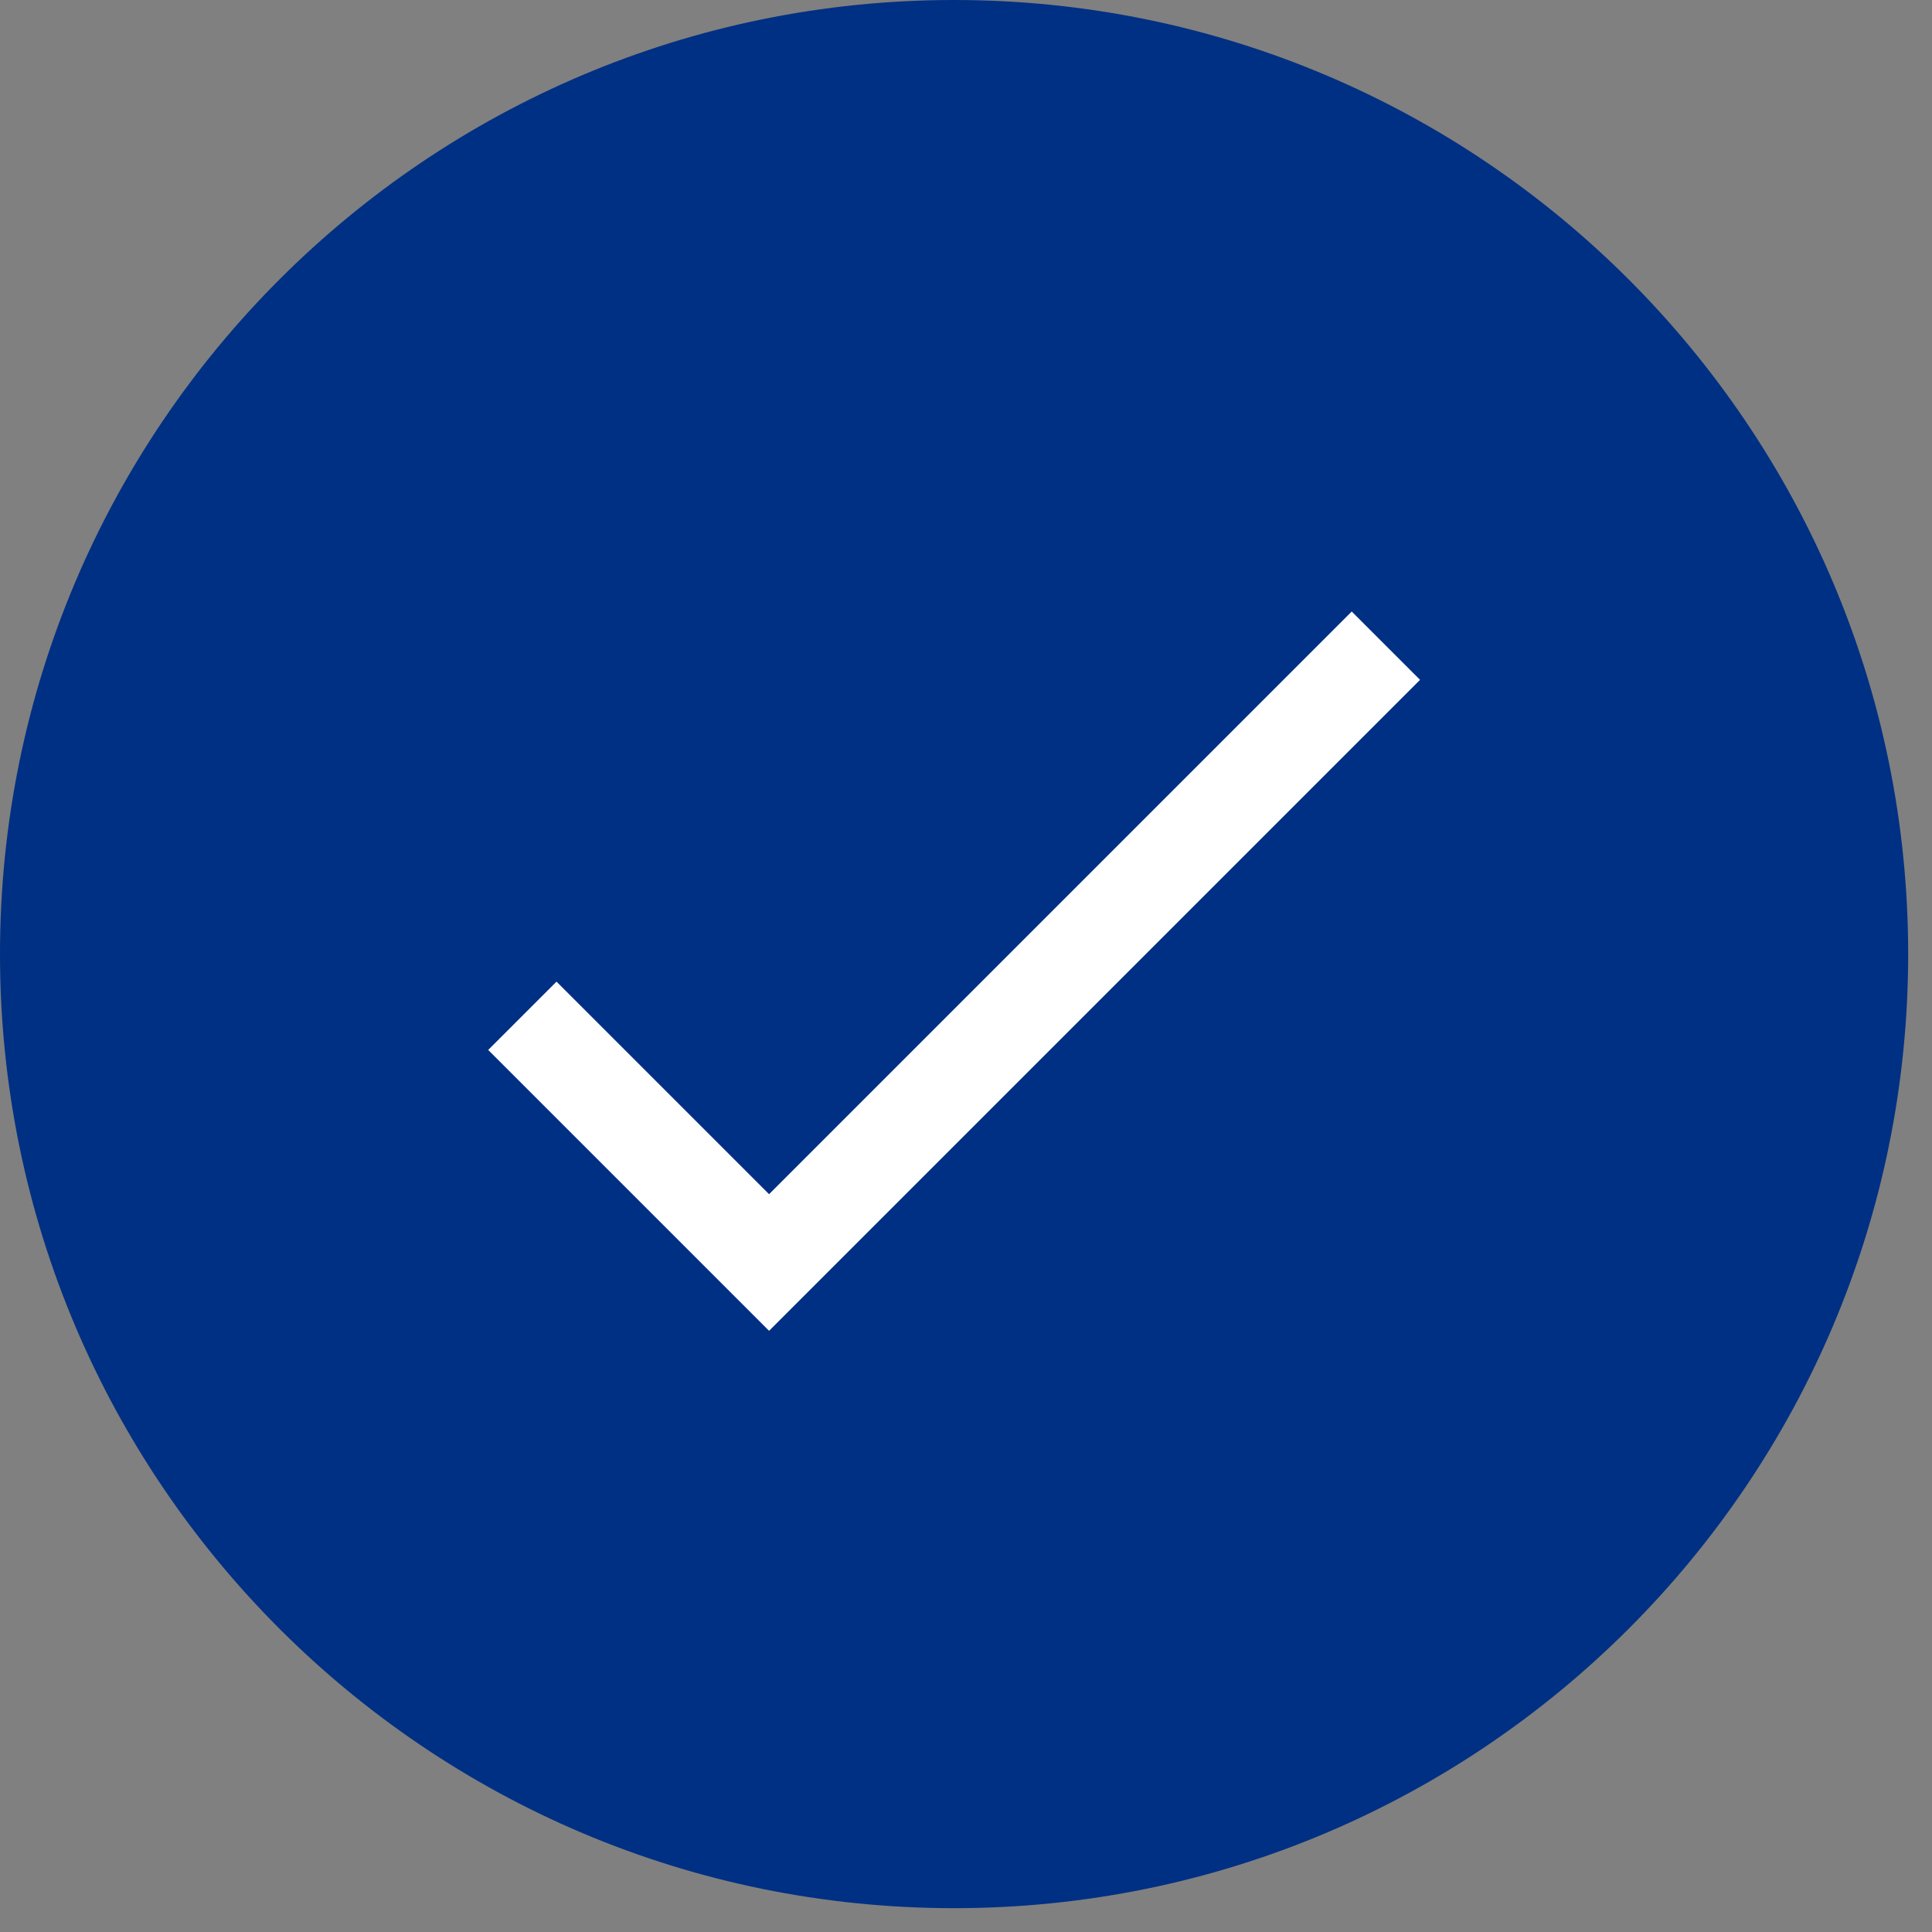 <svg width="30" height="30" viewBox="0 0 30 30" fill="none" xmlns="http://www.w3.org/2000/svg">
<rect x="0" y="0" width="30" height="30" fill="#808080" stroke="none"/>
<g clip-path="url(#clip0_2906_7527)">
<path d="M14.815 29.63C22.997 29.63 29.63 22.997 29.63 14.815C29.63 6.633 22.997 0 14.815 0C6.633 0 0 6.633 0 14.815C0 22.997 6.633 29.63 14.815 29.63Z" fill="#003083"/>
<path d="M8.111 15.773L11.942 19.604L21.52 10.026" stroke="white" stroke-width="1.5"/>
</g>
<defs>
<clipPath id="clip0_2906_7527">
<rect width="29.63" height="29.63" fill="white"/>
</clipPath>
</defs>
</svg>
